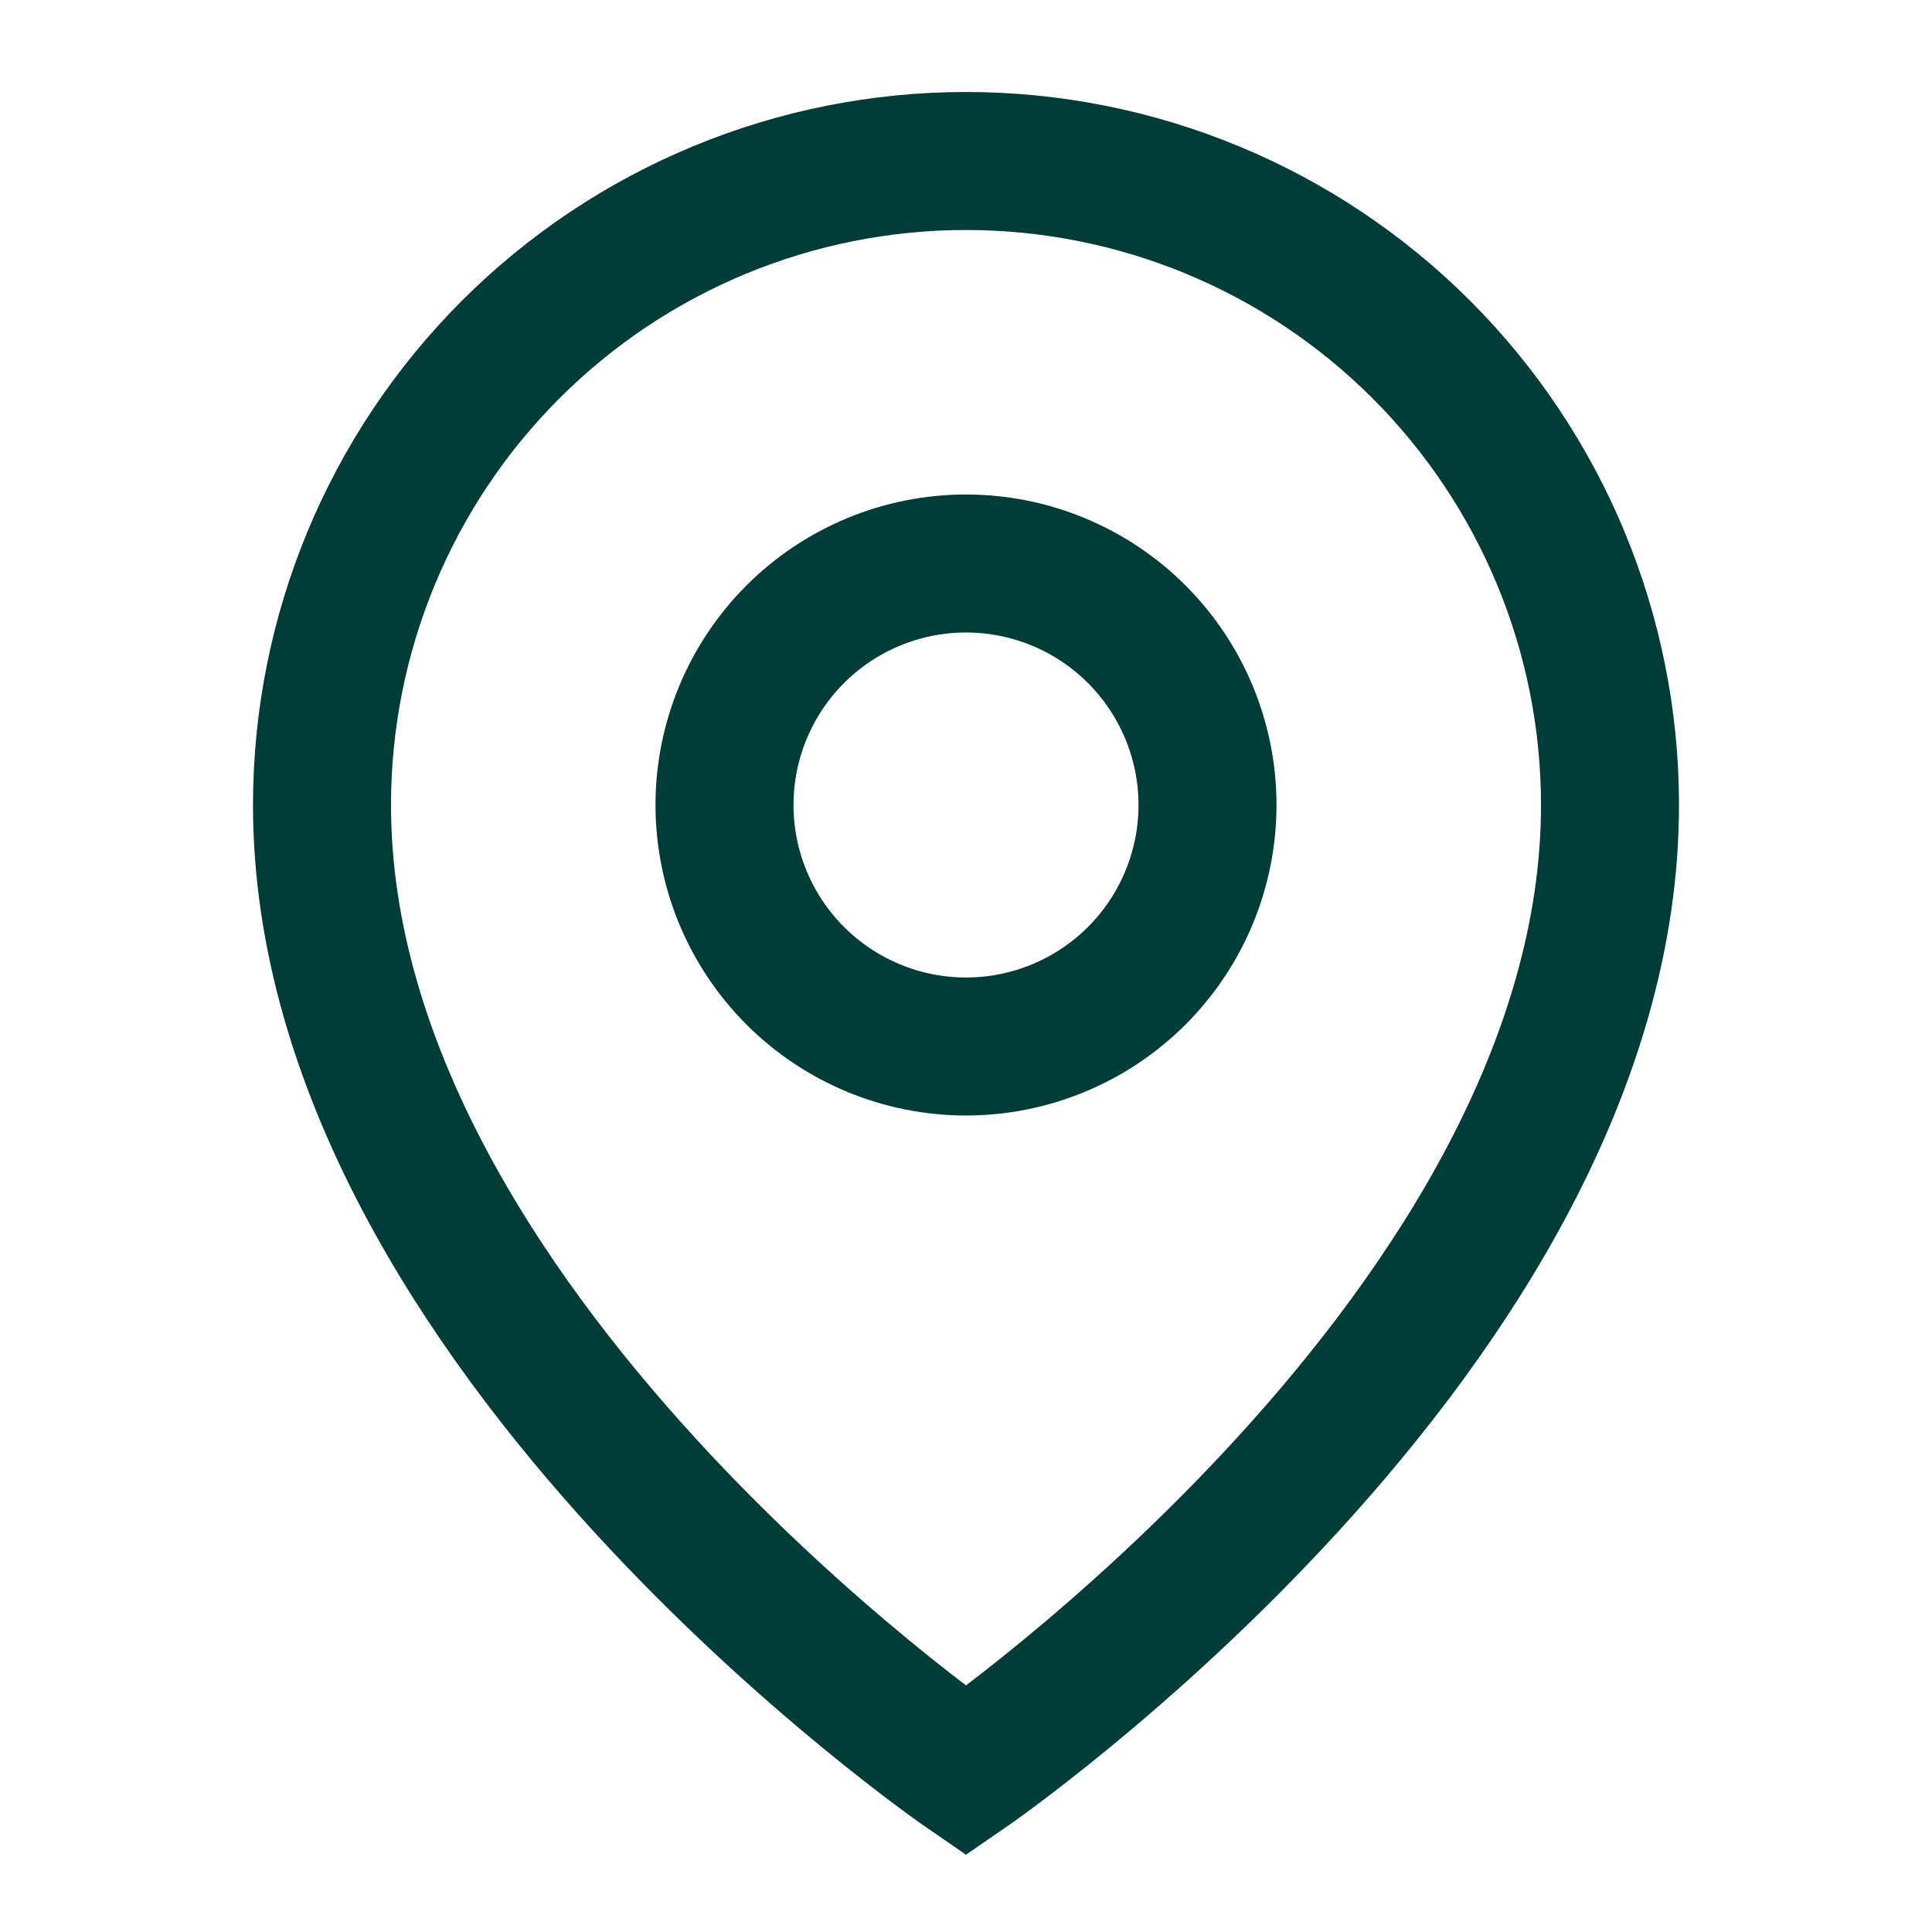 <svg width="21" height="21" viewBox="0 0 21 21" fill="none" xmlns="http://www.w3.org/2000/svg">
<path d="M17.5 8.75C17.5 14.438 10.5 19.25 10.5 19.25C10.5 19.25 3.5 14.438 3.5 8.75C3.5 6.893 4.237 5.113 5.55 3.8C6.863 2.487 8.643 1.75 10.5 1.75C12.357 1.75 14.137 2.487 15.45 3.8C16.762 5.113 17.5 6.893 17.5 8.75Z" stroke="#003C38" stroke-width="1.5"/>
<path d="M13.125 8.75C13.125 9.446 12.848 10.114 12.356 10.606C11.864 11.098 11.196 11.375 10.5 11.375C9.804 11.375 9.136 11.098 8.644 10.606C8.152 10.114 7.875 9.446 7.875 8.75C7.875 8.054 8.152 7.386 8.644 6.894C9.136 6.402 9.804 6.125 10.5 6.125C11.196 6.125 11.864 6.402 12.356 6.894C12.848 7.386 13.125 8.054 13.125 8.75Z" stroke="#003C38" stroke-width="1.5"/>
</svg>
